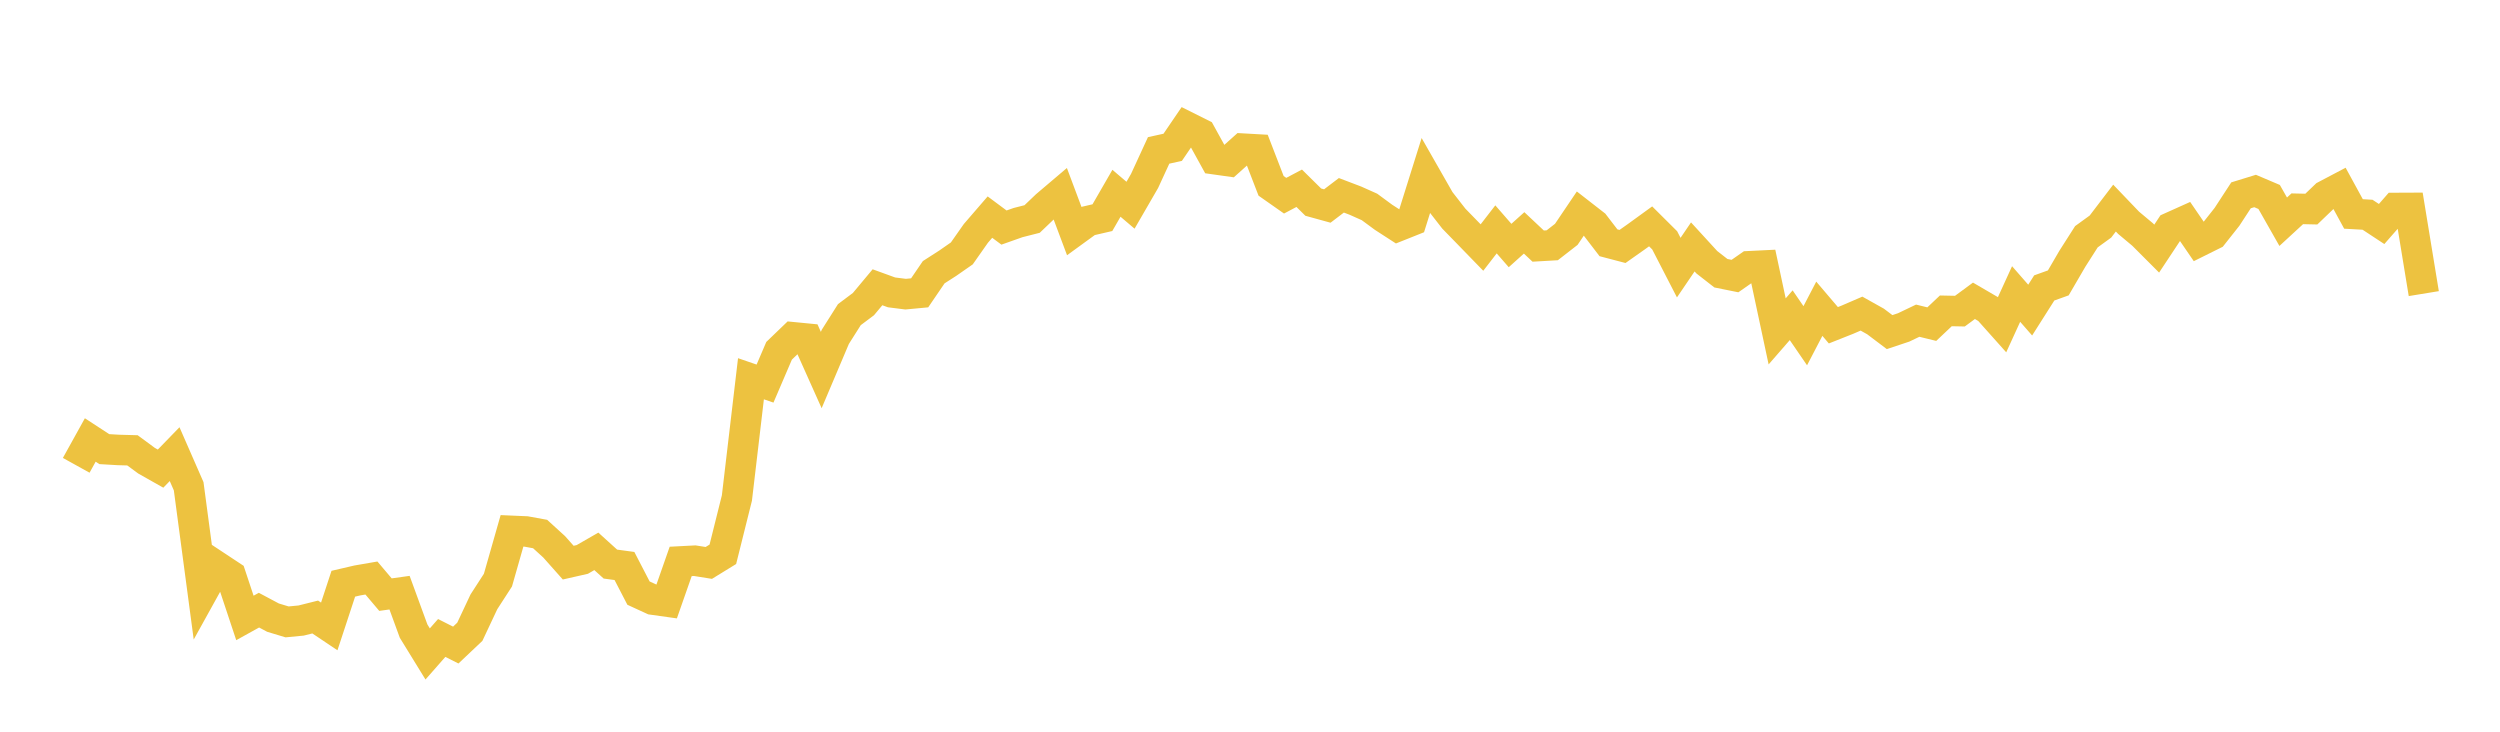 <svg width="164" height="48" xmlns="http://www.w3.org/2000/svg" xmlns:xlink="http://www.w3.org/1999/xlink"><path fill="none" stroke="rgb(237,194,64)" stroke-width="2" d="M5,30.525L5.922,28.862L6.844,29.463L7.766,29.517L8.689,29.542L9.611,30.221L10.533,30.742L11.455,29.792L12.377,31.9L13.299,38.82L14.222,37.154L15.144,37.763L16.066,40.537L16.988,40.026L17.91,40.517L18.832,40.796L19.754,40.707L20.677,40.476L21.599,41.094L22.521,38.292L23.443,38.078L24.365,37.918L25.287,39.008L26.21,38.879L27.132,41.4L28.054,42.899L28.976,41.85L29.898,42.316L30.82,41.445L31.743,39.482L32.665,38.056L33.587,34.824L34.509,34.864L35.431,35.032L36.353,35.871L37.275,36.909L38.198,36.699L39.12,36.169L40.042,37.004L40.964,37.129L41.886,38.908L42.808,39.332L43.731,39.462L44.653,36.829L45.575,36.781L46.497,36.928L47.419,36.361L48.341,32.668L49.263,24.846L50.186,25.163L51.108,23.012L52.03,22.125L52.952,22.215L53.874,24.275L54.796,22.099L55.719,20.64L56.641,19.949L57.563,18.845L58.485,19.18L59.407,19.297L60.329,19.21L61.251,17.858L62.174,17.265L63.096,16.623L64.018,15.31L64.94,14.242L65.862,14.928L66.784,14.602L67.707,14.367L68.629,13.486L69.551,12.703L70.473,15.162L71.395,14.492L72.317,14.279L73.24,12.679L74.162,13.463L75.084,11.869L76.006,9.867L76.928,9.664L77.85,8.311L78.772,8.772L79.695,10.447L80.617,10.577L81.539,9.75L82.461,9.802L83.383,12.191L84.305,12.838L85.228,12.35L86.15,13.26L87.072,13.514L87.994,12.812L88.916,13.163L89.838,13.575L90.76,14.254L91.683,14.851L92.605,14.483L93.527,11.542L94.449,13.157L95.371,14.342L96.293,15.289L97.216,16.239L98.138,15.047L99.06,16.106L99.982,15.277L100.904,16.144L101.826,16.091L102.749,15.373L103.671,14.007L104.593,14.724L105.515,15.926L106.437,16.168L107.359,15.518L108.281,14.849L109.204,15.767L110.126,17.556L111.048,16.198L111.97,17.205L112.892,17.924L113.814,18.11L114.737,17.466L115.659,17.421L116.581,21.739L117.503,20.679L118.425,22.024L119.347,20.254L120.269,21.337L121.192,20.971L122.114,20.573L123.036,21.089L123.958,21.786L124.88,21.478L125.802,21.037L126.725,21.263L127.647,20.392L128.569,20.411L129.491,19.733L130.413,20.271L131.335,21.304L132.257,19.287L133.18,20.343L134.102,18.889L135.024,18.558L135.946,16.975L136.868,15.53L137.79,14.862L138.713,13.651L139.635,14.614L140.557,15.386L141.479,16.309L142.401,14.916L143.323,14.502L144.246,15.85L145.168,15.392L146.09,14.226L147.012,12.813L147.934,12.529L148.856,12.921L149.778,14.546L150.701,13.696L151.623,13.717L152.545,12.833L153.467,12.347L154.389,14.035L155.311,14.087L156.234,14.695L157.156,13.642L158.078,13.638L159,19.261"></path></svg>